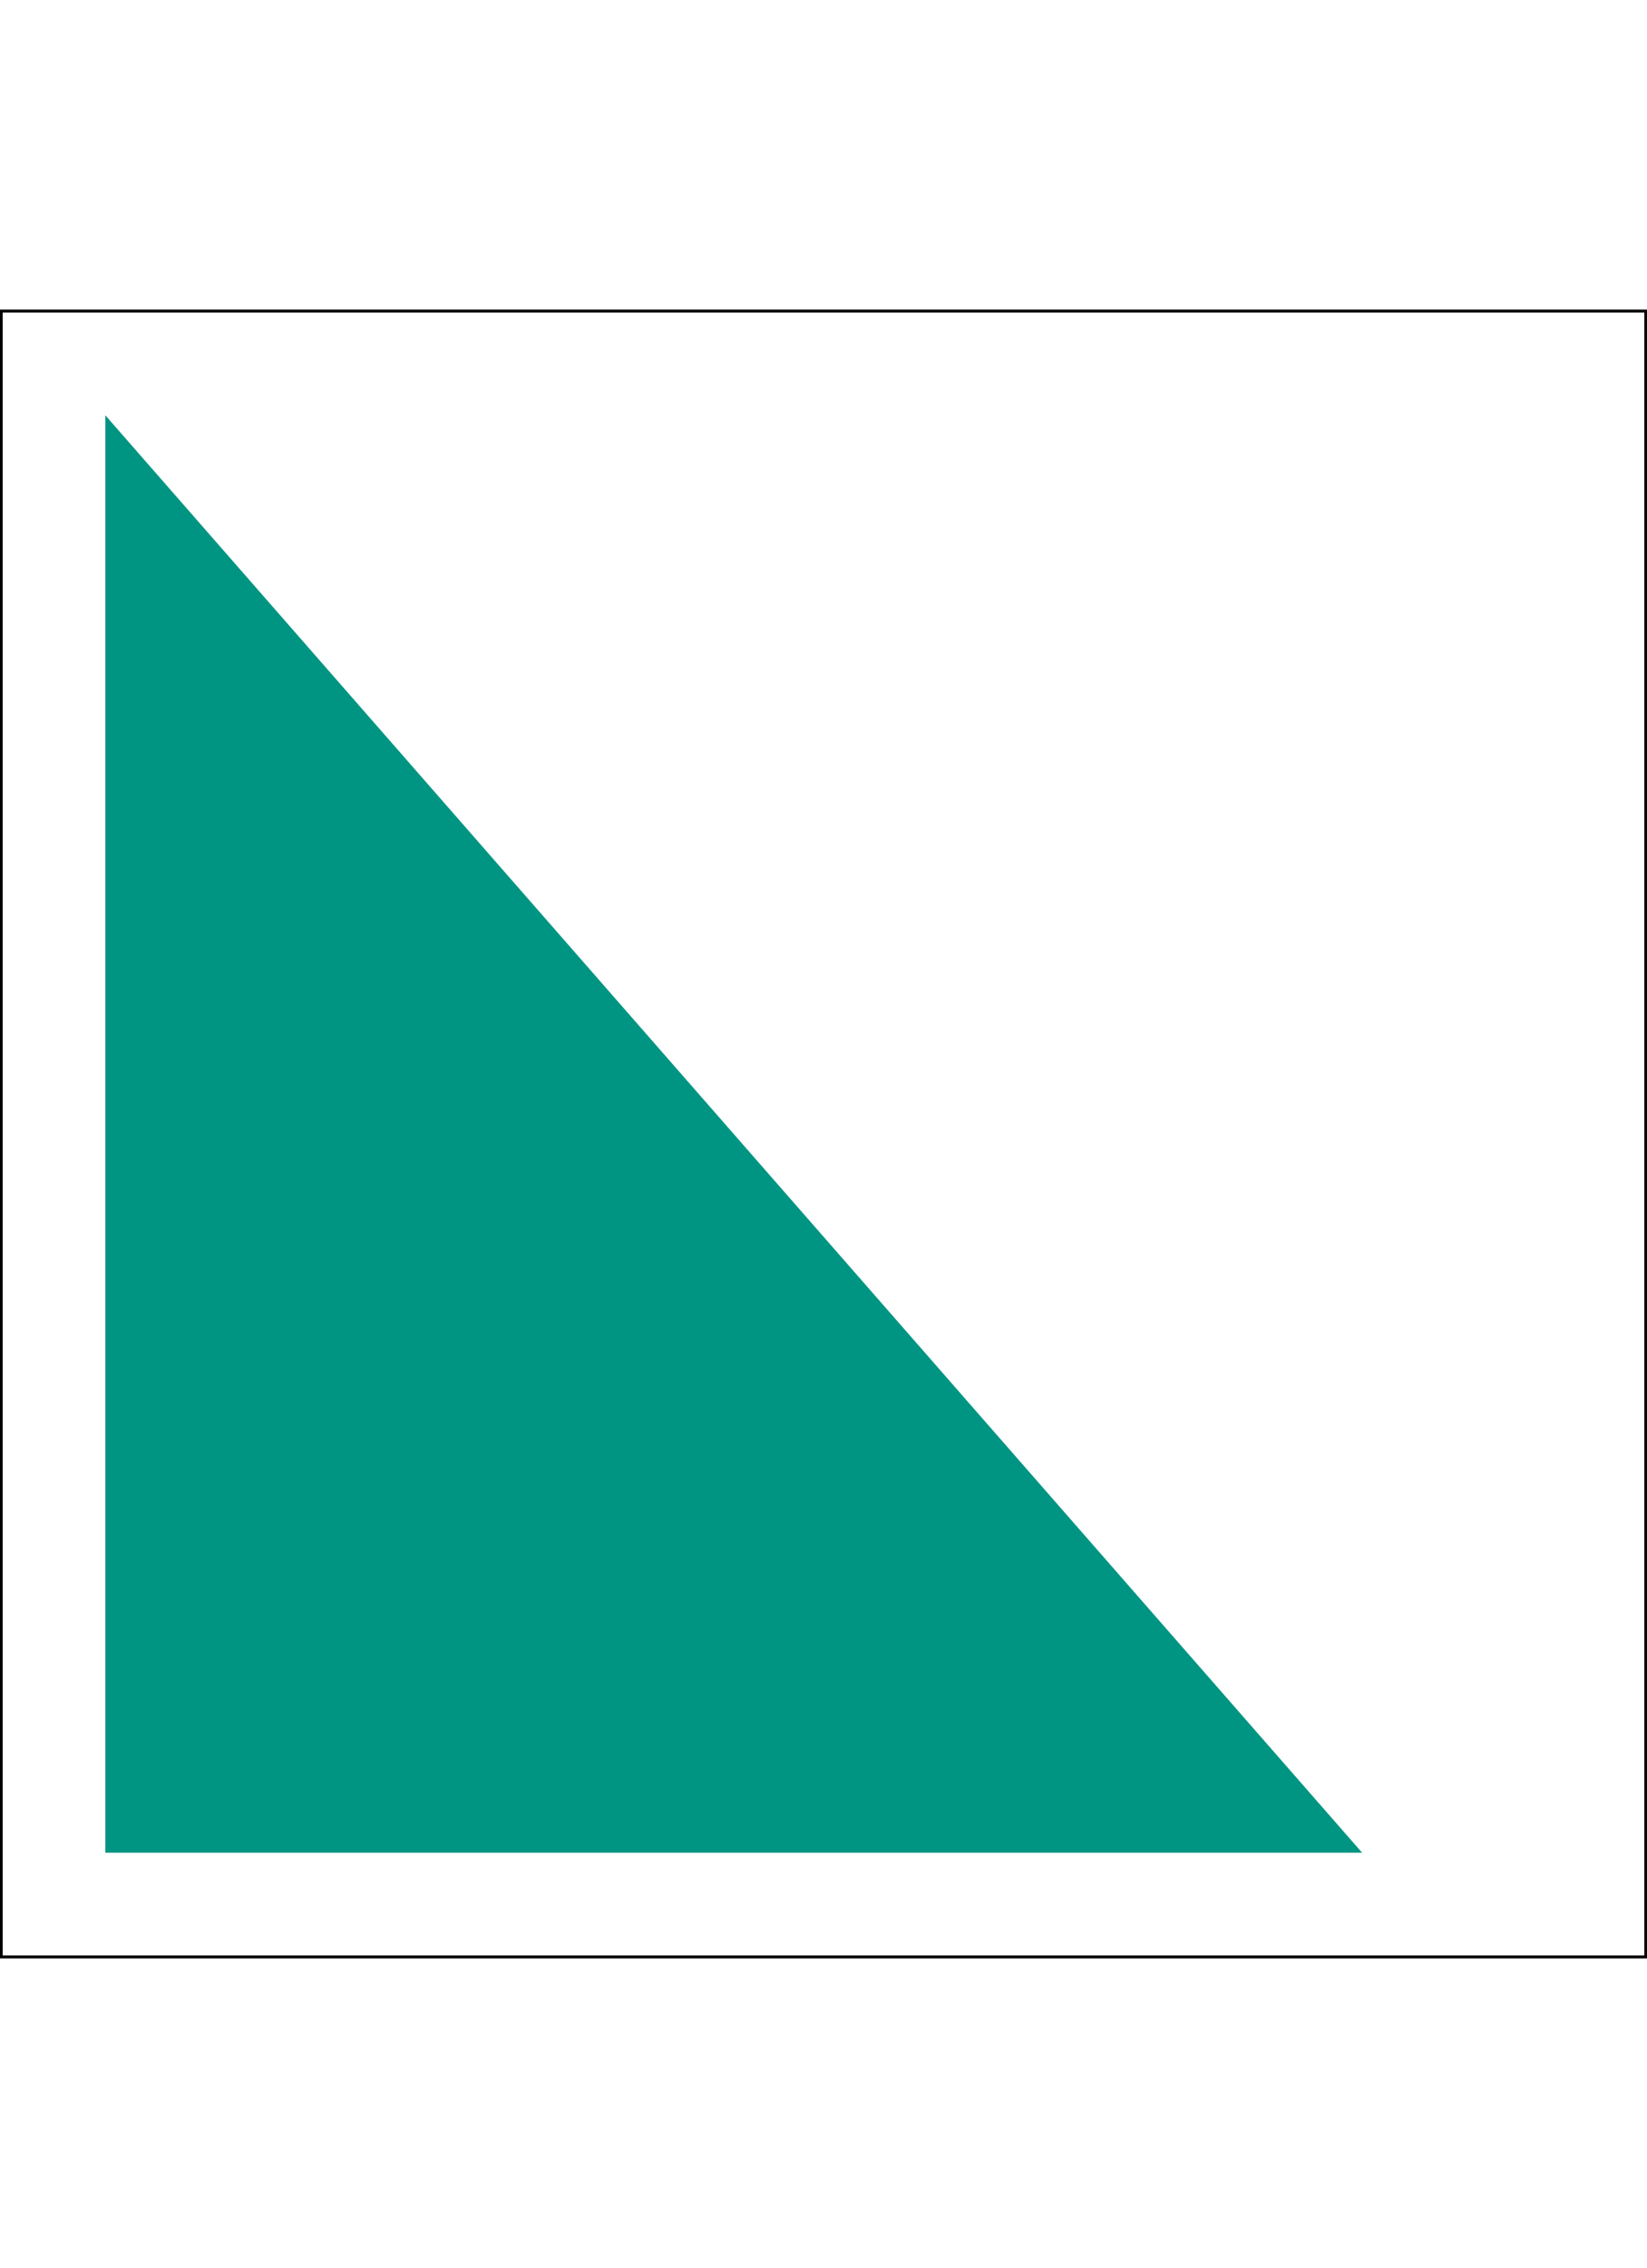 <?xml version="1.0" encoding="UTF-8"?> <svg xmlns="http://www.w3.org/2000/svg" version="1.1" id="Capa_1" x="0" y="0" viewBox="0 0 137.6 137.6" xml:space="preserve" width="100"><path fill="none" stroke="#000" stroke-width=".25" stroke-miterlimit="10" d="M.1.1h137.4v137.4H.1z"></path><path fill="#009582" d="M113.8 128.8H8.8V8.8z"></path></svg> 